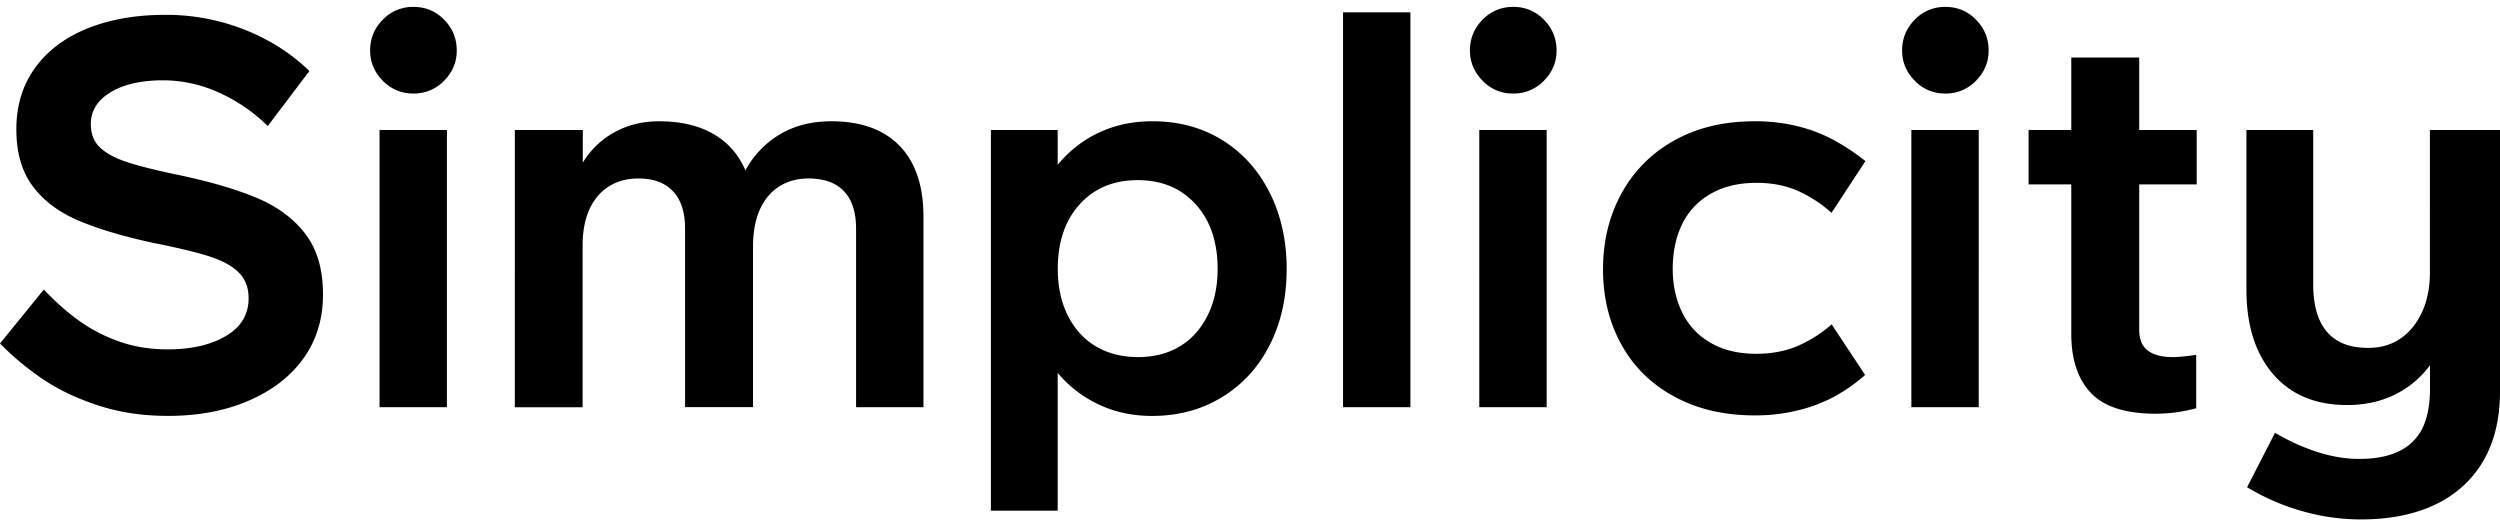 <svg fill="none" xmlns="http://www.w3.org/2000/svg" viewBox="0 0 133 28">
  <path d="M8.917 22.125c-1.34 0-2.579-.187-3.716-.563-1.138-.376-2.117-.843-2.943-1.407A14.668 14.668 0 010 18.273l2.332-2.87c.62.655 1.248 1.214 1.88 1.664a8.5 8.5 0 002.126 1.1c.787.28 1.648.42 2.579.42 1.26 0 2.297-.236 3.1-.712.805-.472 1.209-1.144 1.209-2.014 0-.559-.176-1.013-.523-1.363-.347-.349-.87-.633-1.56-.856-.689-.223-1.712-.467-3.074-.738-1.594-.35-2.903-.742-3.936-1.188-1.027-.446-1.831-1.053-2.402-1.826C1.155 9.117.87 8.112.87 6.876c0-1.254.33-2.341.992-3.259.66-.917 1.586-1.616 2.78-2.1C5.839 1.035 7.213.79 8.768.79a11.323 11.323 0 015.61 1.437 10.15 10.15 0 012.082 1.55l-2.214 2.928A8.927 8.927 0 0011.61 4.91a7.204 7.204 0 00-2.93-.638c-1.164 0-2.1.215-2.798.638-.699.424-1.05.987-1.05 1.682 0 .52.158.94.479 1.245.32.31.799.572 1.44.782.642.214 1.564.445 2.768.694 1.73.367 3.131.782 4.212 1.245 1.076.463 1.924 1.101 2.534 1.914.611.812.919 1.874.919 3.188 0 1.315-.352 2.455-1.05 3.42-.699.966-1.674 1.713-2.93 2.246-1.243.537-2.675.8-4.287.8zm13.081-17.15a2.21 2.21 0 01-1.635-.681c-.447-.455-.672-.992-.672-1.608 0-.637.225-1.184.672-1.638a2.209 2.209 0 011.635-.681c.64 0 1.186.227 1.63.681.447.454.671 1 .671 1.638 0 .62-.224 1.153-.672 1.608a2.2 2.2 0 01-1.63.681zm-1.806 16.687V6.915h3.584v14.747h-3.584zm7.197 0V6.915h3.615v1.738a4.513 4.513 0 011.69-1.62c.7-.385 1.485-.581 2.36-.581 1.146 0 2.108.222 2.886.668.777.445 1.348 1.092 1.717 1.94a4.977 4.977 0 011.836-1.914c.778-.463 1.691-.694 2.737-.694 1.572 0 2.78.437 3.628 1.306.843.869 1.27 2.127 1.27 3.765v10.139h-3.585V12.16c0-.87-.215-1.529-.641-1.983-.426-.455-1.059-.682-1.894-.682-.584 0-1.098.14-1.546.42-.448.28-.79.69-1.036 1.231-.242.542-.365 1.197-.365 1.97v8.545h-3.615V12.16c0-.87-.215-1.529-.641-1.983-.426-.455-1.041-.682-1.836-.682-.602 0-1.125.14-1.573.42-.448.28-.79.685-1.037 1.218-.241.533-.364 1.175-.364 1.927v8.605h-3.606v-.004zm25.327 5.508V6.915h3.553V8.77a6.3 6.3 0 012.214-1.725c.857-.398 1.797-.594 2.825-.594 1.396 0 2.635.332 3.716 1 1.076.668 1.92 1.599 2.521 2.796.602 1.197.905 2.55.905 4.058 0 1.524-.303 2.878-.905 4.058-.602 1.18-1.445 2.1-2.534 2.765-1.09.668-2.333 1-3.73 1-1.01 0-1.941-.196-2.798-.594a6.379 6.379 0 01-2.214-1.695v7.33h-3.553zm7.836-8.173c.835 0 1.568-.188 2.2-.563.633-.376 1.125-.922 1.486-1.638.36-.717.54-1.547.54-2.49 0-1.429-.387-2.573-1.164-3.434-.778-.86-1.806-1.288-3.088-1.288-1.283 0-2.31.428-3.088 1.288-.778.86-1.164 2.005-1.164 3.434 0 .948.18 1.778.54 2.49.36.716.861 1.262 1.502 1.638.637.375 1.384.563 2.236.563zm10.898 2.665V.655h3.584v21.007h-3.585zm9.053-16.687a2.192 2.192 0 01-1.63-.681c-.448-.455-.672-.992-.672-1.608 0-.637.224-1.184.672-1.638a2.206 2.206 0 011.63-.681 2.21 2.21 0 011.634.681c.448.454.672 1 .672 1.638 0 .62-.224 1.153-.672 1.608a2.21 2.21 0 01-1.634.681zm-1.805 16.687V6.915h3.584v14.747h-3.584zm14.652.437c-1.612 0-3.03-.328-4.252-.988-1.225-.655-2.165-1.572-2.824-2.752-.659-1.179-.993-2.52-.993-4.027 0-1.507.33-2.857.993-4.058a7.053 7.053 0 012.811-2.809c1.212-.677 2.636-1.013 4.27-1.013a9.32 9.32 0 012.27.262 8.184 8.184 0 011.91.725 11.8 11.8 0 011.706 1.131l-1.805 2.752a6.892 6.892 0 00-1.807-1.175c-.64-.28-1.37-.42-2.182-.42-.97 0-1.796.202-2.478.608a3.71 3.71 0 00-1.502 1.638c-.32.686-.478 1.463-.478 2.333 0 .852.166 1.616.496 2.302.33.686.83 1.227 1.503 1.62.671.398 1.489.594 2.463.594.778 0 1.485-.13 2.127-.393a6.77 6.77 0 001.866-1.175l1.78 2.695a9.014 9.014 0 01-1.604 1.132 8.13 8.13 0 01-1.923.738 9.418 9.418 0 01-2.347.28zm10.145-17.124a2.195 2.195 0 01-1.631-.681c-.447-.455-.672-.992-.672-1.608 0-.637.225-1.184.672-1.638a2.209 2.209 0 011.631-.681c.64 0 1.186.227 1.629.681.448.454.671 1 .671 1.638 0 .62-.223 1.153-.671 1.608a2.2 2.2 0 01-1.629.681zm1.774 1.94h-3.584v14.747h3.584V6.915zm9.439 15.096c-1.612 0-2.769-.366-3.466-1.1-.699-.734-1.05-1.787-1.05-3.159V9.811h-2.271V6.915h2.271V3.062h3.615v3.853h3.057V9.81h-3.057v7.736c0 .502.149.87.452 1.1.298.232.743.35 1.327.35.289 0 .706-.039 1.252-.118v2.84a8.279 8.279 0 01-2.13.292zm10.9 5.622a11.3 11.3 0 01-3.164-.45 11.966 11.966 0 01-2.899-1.262l1.485-2.896c.721.424 1.462.764 2.227 1.013.769.25 1.52.376 2.258.376.874 0 1.595-.144 2.156-.432a2.655 2.655 0 001.226-1.245c.25-.542.378-1.228.378-2.058v-1.245a5.152 5.152 0 01-1.88 1.564c-.747.367-1.59.55-2.522.55-1.691 0-3.004-.55-3.948-1.65-.945-1.101-1.415-2.6-1.415-4.491V6.915h3.554v8.23c0 1.1.241 1.935.729 2.507.483.568 1.212.856 2.188.856.658 0 1.233-.161 1.717-.493.483-.328.869-.795 1.151-1.407.281-.607.421-1.31.421-2.101V6.915H133v13.908c0 1.45-.299 2.682-.887 3.696-.593 1.013-1.441 1.787-2.548 2.32-1.104.528-2.421.794-3.957.794z" fill="#000"/>
</svg>
